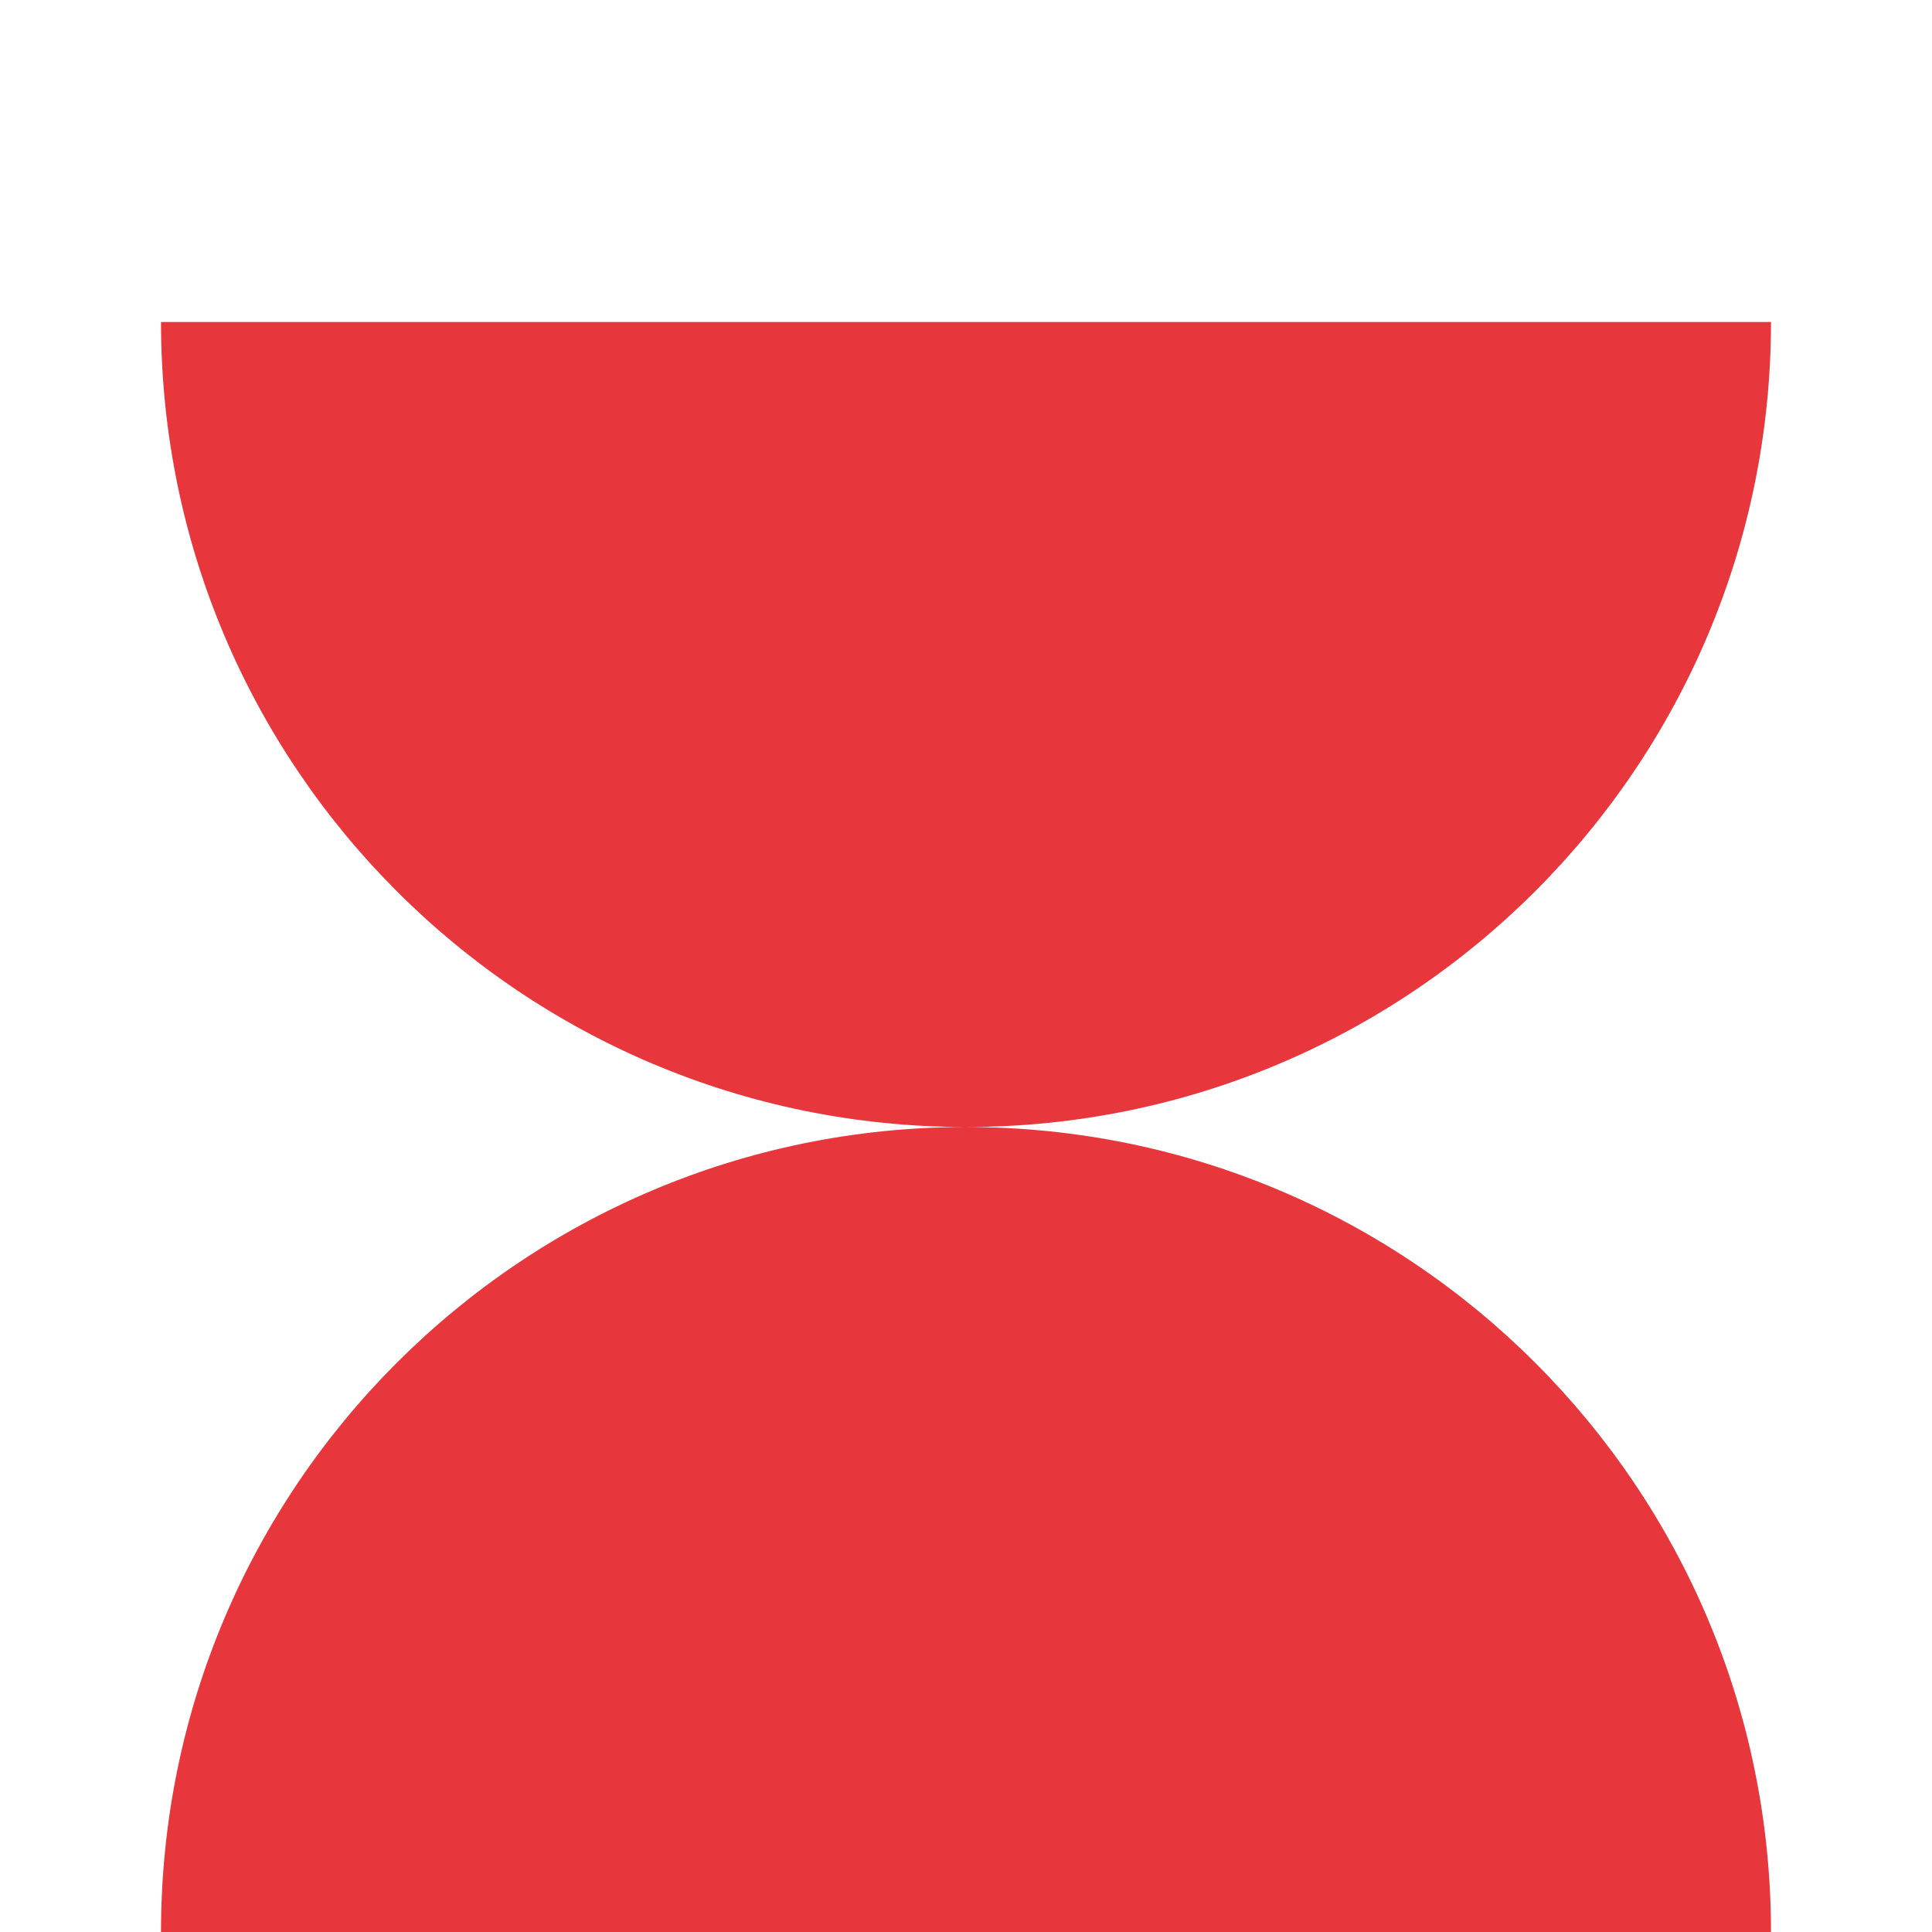 <svg width="50" height="50" viewBox="0 0 50 50" fill="none" xmlns="http://www.w3.org/2000/svg">
<path fill-rule="evenodd" clip-rule="evenodd" d="M4.167 8.333C4.167 19.839 13.494 29.167 25 29.167C36.506 29.167 45.833 19.839 45.833 8.333L4.167 8.333ZM45.833 50C45.833 38.494 36.506 29.167 25 29.167C13.494 29.167 4.167 38.494 4.167 50L45.833 50Z" fill="#E8363D"/>
</svg>
